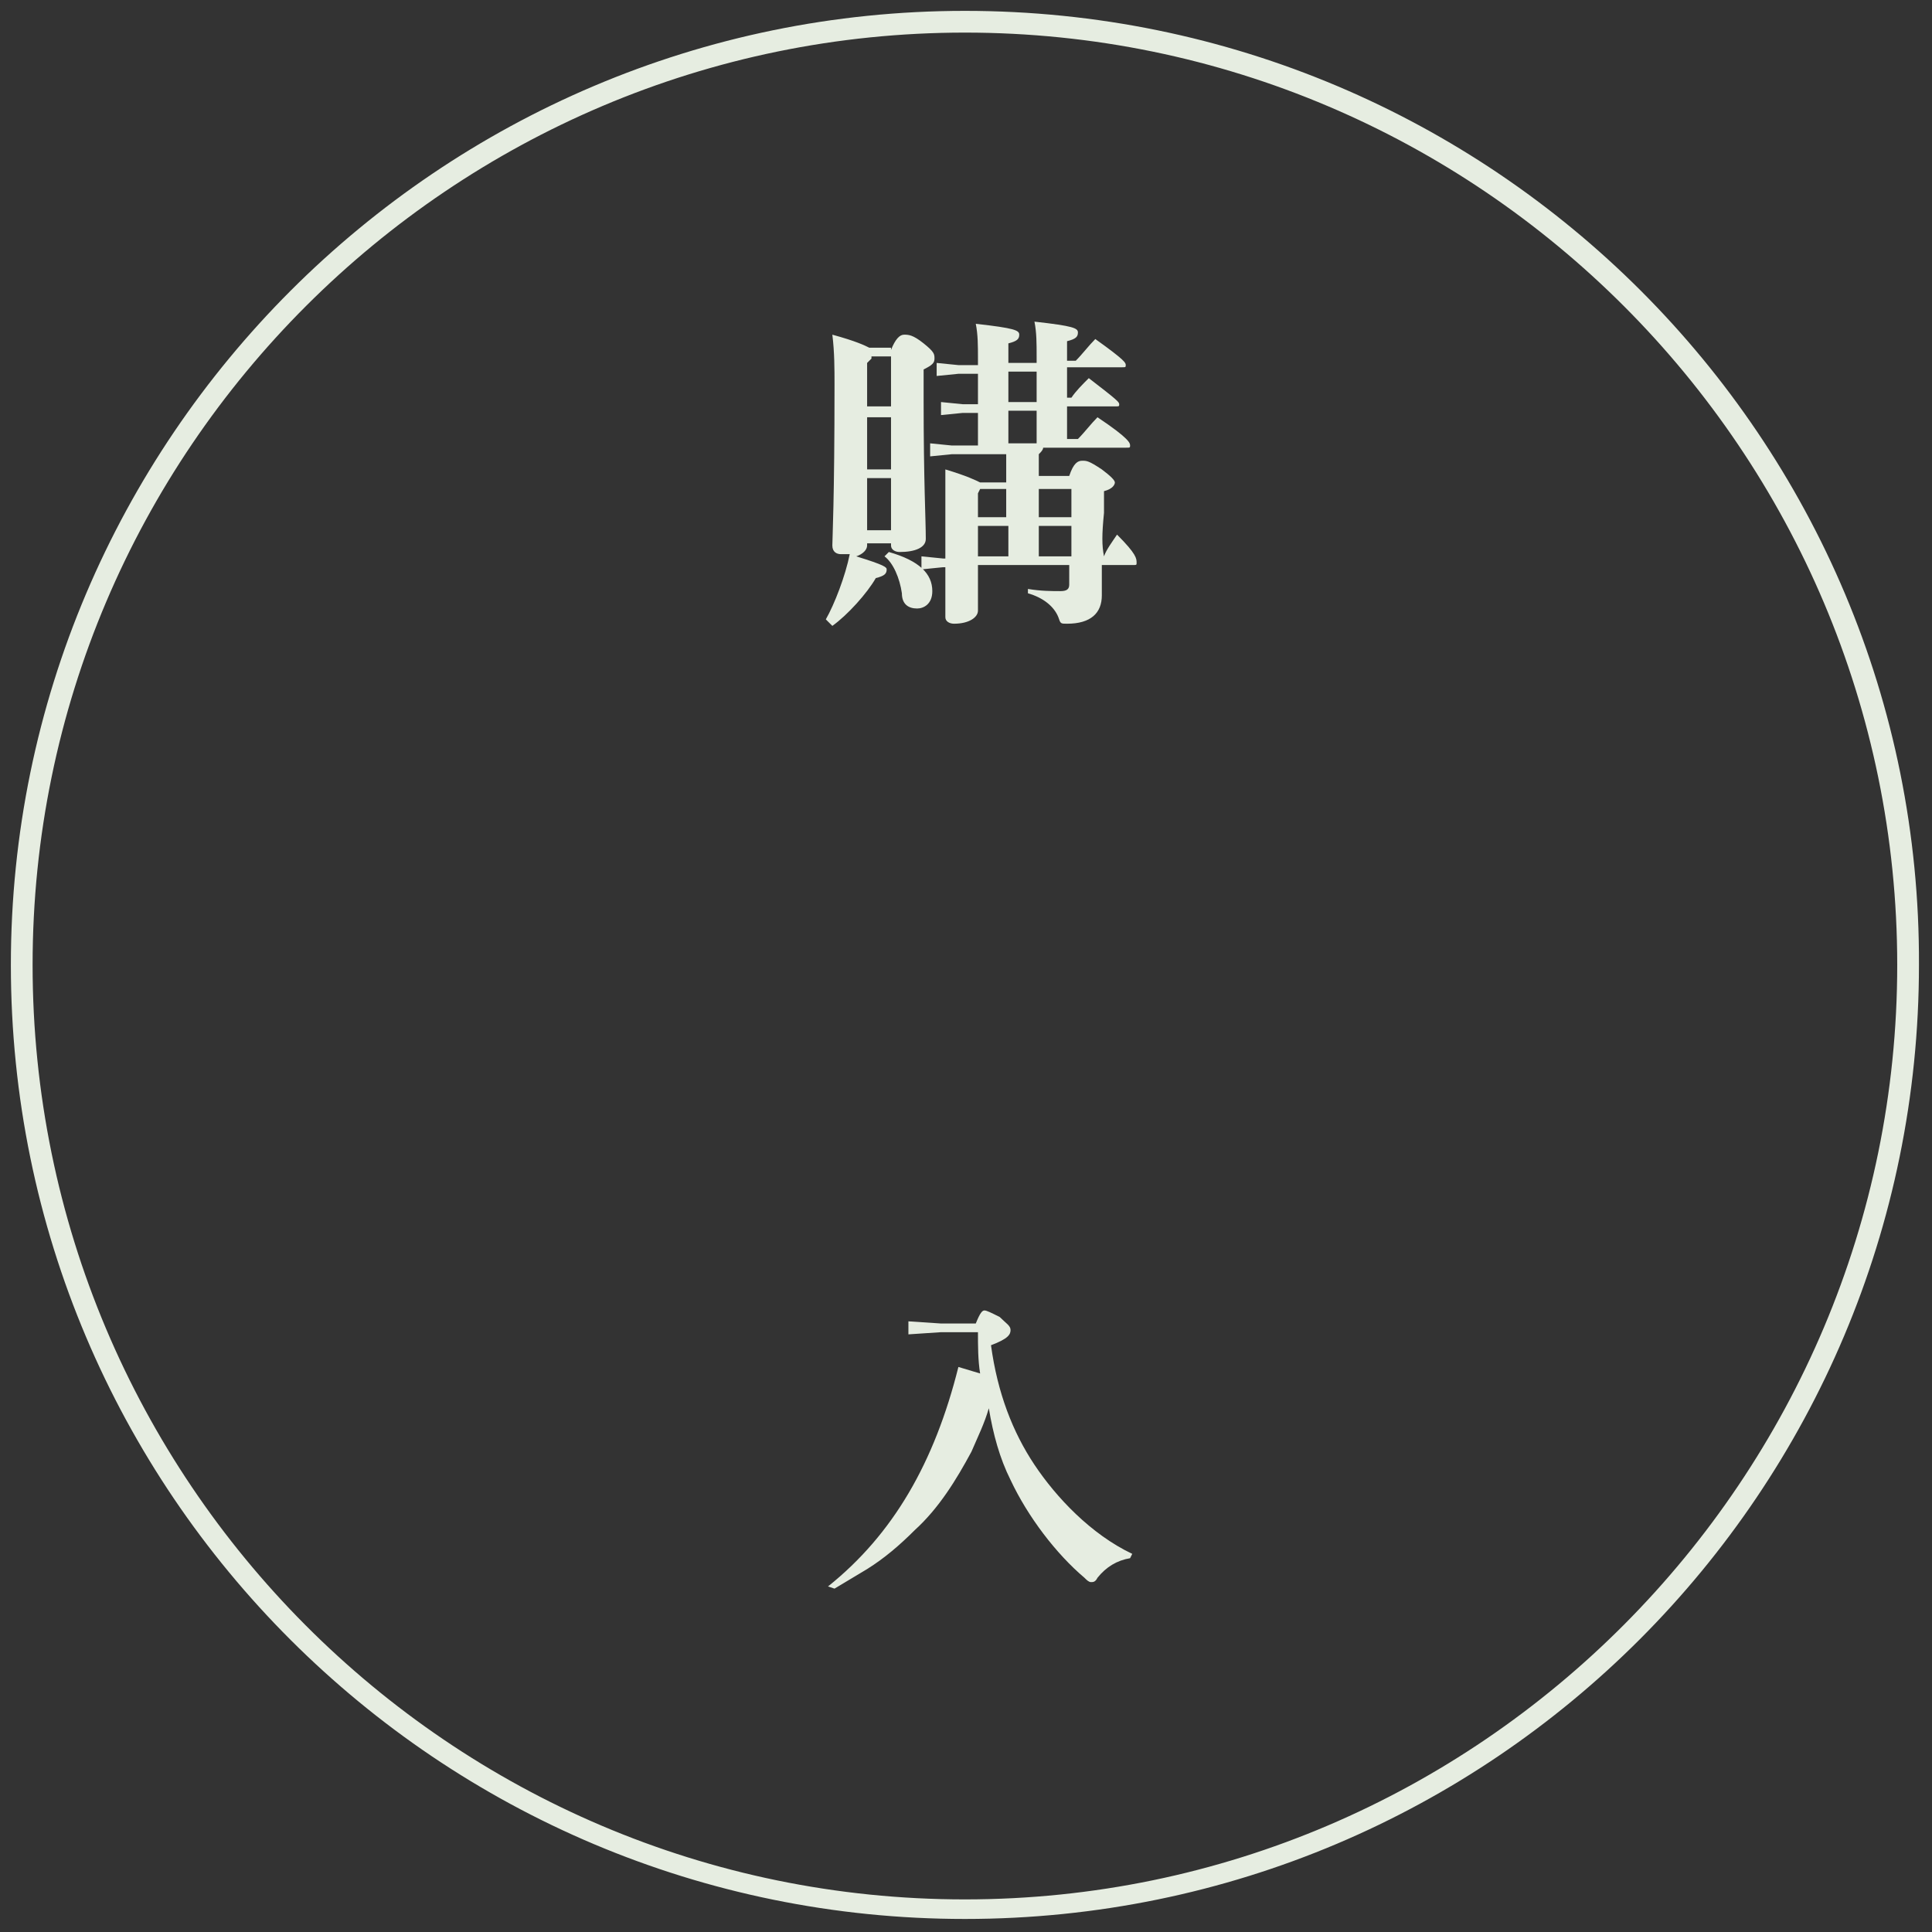 <?xml version="1.0" encoding="utf-8"?>
<!-- Generator: Adobe Illustrator 25.3.1, SVG Export Plug-In . SVG Version: 6.00 Build 0)  -->
<svg version="1.1" id="レイヤー_1" xmlns="http://www.w3.org/2000/svg" xmlns:xlink="http://www.w3.org/1999/xlink" x="0px"
	 y="0px" viewBox="0 0 88.9 88.9" style="enable-background:new 0 0 88.9 88.9;" xml:space="preserve">
<rect x="0" y="0" width="88.9" height="88.9" fill="#333333" stroke="none"/>
<style type="text/css">
	.st0{fill:#E6EDE1;}
</style>
<g>
	<path class="st0" d="M44.4,1.5c23.7,0,42.9,19.3,42.9,42.9S68.1,87.4,44.4,87.4S1.5,68.1,1.5,44.4S20.8,1.5,44.4,1.5 M44.4,0.5
		C20.2,0.5,0.5,20.2,0.5,44.4c0,24.3,19.7,43.9,43.9,43.9c24.3,0,43.9-19.7,43.9-43.9C88.4,20.2,68.7,0.5,44.4,0.5L44.4,0.5z"/>
</g>
<g>
	<path class="st0" d="M41,16.1c0.2-0.5,0.4-0.7,0.6-0.7c0.2,0,0.4,0,0.9,0.4c0.5,0.4,0.5,0.5,0.5,0.7c0,0.2-0.1,0.3-0.5,0.5v1.4
		c0,3.8,0.1,5.5,0.1,6.4c0,0.4-0.5,0.6-1.2,0.6c-0.2,0-0.4-0.1-0.4-0.3v-0.1h-1.1v0.1c0,0.2-0.2,0.4-0.5,0.5
		c1.3,0.4,1.4,0.5,1.4,0.6c0,0.2-0.1,0.3-0.5,0.4c-0.4,0.7-1.3,1.7-2,2.2L38,28.5c0.4-0.7,0.9-2,1.1-3c-0.1,0-0.2,0-0.4,0
		c-0.2,0-0.4-0.1-0.4-0.4c0-0.3,0.1-2.1,0.1-7.4c0-0.7,0-1.5-0.1-2.3c1.1,0.3,1.5,0.5,1.7,0.6H41z M40.1,16.5l-0.2,0.2v2H41v-2.3
		H40.1z M39.9,19.2v2.4H41v-2.4H39.9z M39.9,22v2.4H41V22H39.9z M40.9,25.4c1.4,0.4,2,1,2,1.8c0,0.6-0.4,0.8-0.7,0.8
		c-0.4,0-0.7-0.2-0.7-0.7c-0.1-0.7-0.4-1.4-0.8-1.7L40.9,25.4z M50.8,25.6c0.1-0.3,0.4-0.7,0.6-1c0.9,0.9,0.9,1.1,0.9,1.3
		c0,0.1,0,0.1-0.2,0.1h-1.4c0,0.7,0,1.1,0,1.4c0,0.8-0.5,1.3-1.6,1.3c-0.3,0-0.3,0-0.4-0.3c-0.2-0.5-0.7-0.9-1.4-1.1l0-0.2
		c0.6,0.1,1.1,0.1,1.5,0.1c0.3,0,0.4-0.1,0.4-0.3V26H45v2.1c0,0.3-0.4,0.6-1.1,0.6c-0.2,0-0.4-0.1-0.4-0.3s0-0.7,0-2.3h-0.1l-1,0.1
		v-0.6l1,0.1h0.1c0-0.6,0-1.3,0-2.1c0-0.5,0-1.2,0-2c1,0.3,1.4,0.5,1.6,0.6h1.2v-1.3h-2.5l-1,0.1v-0.6l1,0.1H45v-1.5h-0.7l-1,0.1
		v-0.6l1,0.1H45v-1.4h-0.9l-1,0.1v-0.6l1,0.1H45v-0.3c0-0.6,0-1.1-0.1-1.6c1.8,0.2,2,0.3,2,0.5c0,0.2-0.1,0.3-0.5,0.4v0.9h1.3v-0.3
		c0-0.6,0-1.1-0.1-1.6c1.8,0.2,2,0.3,2,0.5c0,0.2-0.1,0.3-0.5,0.4v0.9h0.4c0.3-0.3,0.6-0.7,0.9-1c1.4,1,1.4,1.1,1.4,1.2
		c0,0.1,0,0.1-0.2,0.1h-2.5v1.4h0.2c0.2-0.3,0.5-0.6,0.8-0.9c1.3,1,1.4,1.1,1.4,1.2c0,0.1,0,0.1-0.2,0.1h-2.2v1.5h0.5
		c0.3-0.3,0.6-0.7,0.9-1c1.5,1,1.5,1.2,1.5,1.3c0,0.1,0,0.1-0.2,0.1H48c0,0.1-0.1,0.2-0.2,0.3v1h1.4c0.2-0.6,0.4-0.7,0.6-0.7
		c0.2,0,0.3,0,0.9,0.4c0.4,0.3,0.6,0.5,0.6,0.6c0,0.1-0.1,0.3-0.5,0.4v1C50.7,24.6,50.7,25.1,50.8,25.6L50.8,25.6z M46.3,23.8v-1.3
		h-1.2L45,22.7v1.1H46.3z M45,24.2v1.4h1.4v-1.4H45z M46.4,17.1v1.4h1.3v-1.4H46.4z M47.7,20.4v-1.5h-1.3v1.5H47.7z M47.8,22.5v1.3
		h1.5v-1.3H47.8z M49.3,24.2h-1.5v1.4h1.5V24.2z"/>
	<path class="st0" d="M44.9,60.9c0.2-0.5,0.3-0.6,0.4-0.6c0.1,0,0.3,0.1,0.7,0.3c0.3,0.3,0.5,0.4,0.5,0.6c0,0.2-0.1,0.4-0.9,0.7
		c0.3,2.2,1,4,2,5.5c1,1.5,2.6,3.2,4.5,4.1L52,71.7c-0.6,0.1-1.1,0.4-1.5,0.9c-0.1,0.2-0.2,0.2-0.3,0.2c-0.1,0-0.2-0.1-0.3-0.2
		c-1.3-1.1-2.6-2.8-3.4-4.5c-0.5-1-0.8-2.1-1-3.3c-0.2,0.7-0.5,1.3-0.8,2c-0.7,1.3-1.5,2.6-2.6,3.6c-0.7,0.7-1.4,1.3-2.2,1.8
		c-0.5,0.3-1,0.6-1.5,0.9L38.1,73c3-2.4,4.9-5.7,6-10.1l1,0.3c-0.1-0.6-0.1-1.3-0.1-1.9h-1.7l-1.5,0.1v-0.6l1.5,0.1H44.9z"/>
</g>
</svg>
